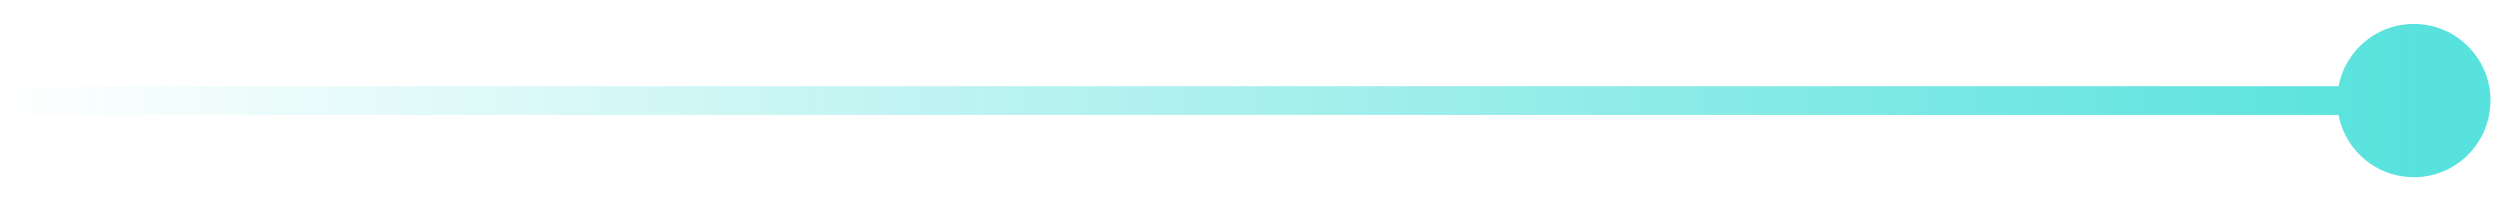 <svg xmlns="http://www.w3.org/2000/svg" width="87" height="7" viewBox="0 0 87 7" fill="none"><path d="M86.669 3.5C86.669 4.973 85.475 6.167 84.002 6.167C82.529 6.167 81.335 4.973 81.335 3.5C81.335 2.027 82.529 0.833 84.002 0.833C85.475 0.833 86.669 2.027 86.669 3.5ZM84.002 4L-0.004 4V3L84.002 3V4Z" fill="url(#paint0_linear_233_356)"></path><defs><linearGradient id="paint0_linear_233_356" x1="-0.004" y1="4" x2="84.002" y2="4" gradientUnits="userSpaceOnUse"><stop stop-color="#58E2DD" stop-opacity="0"></stop><stop offset="1" stop-color="#58E2DD"></stop></linearGradient></defs></svg>